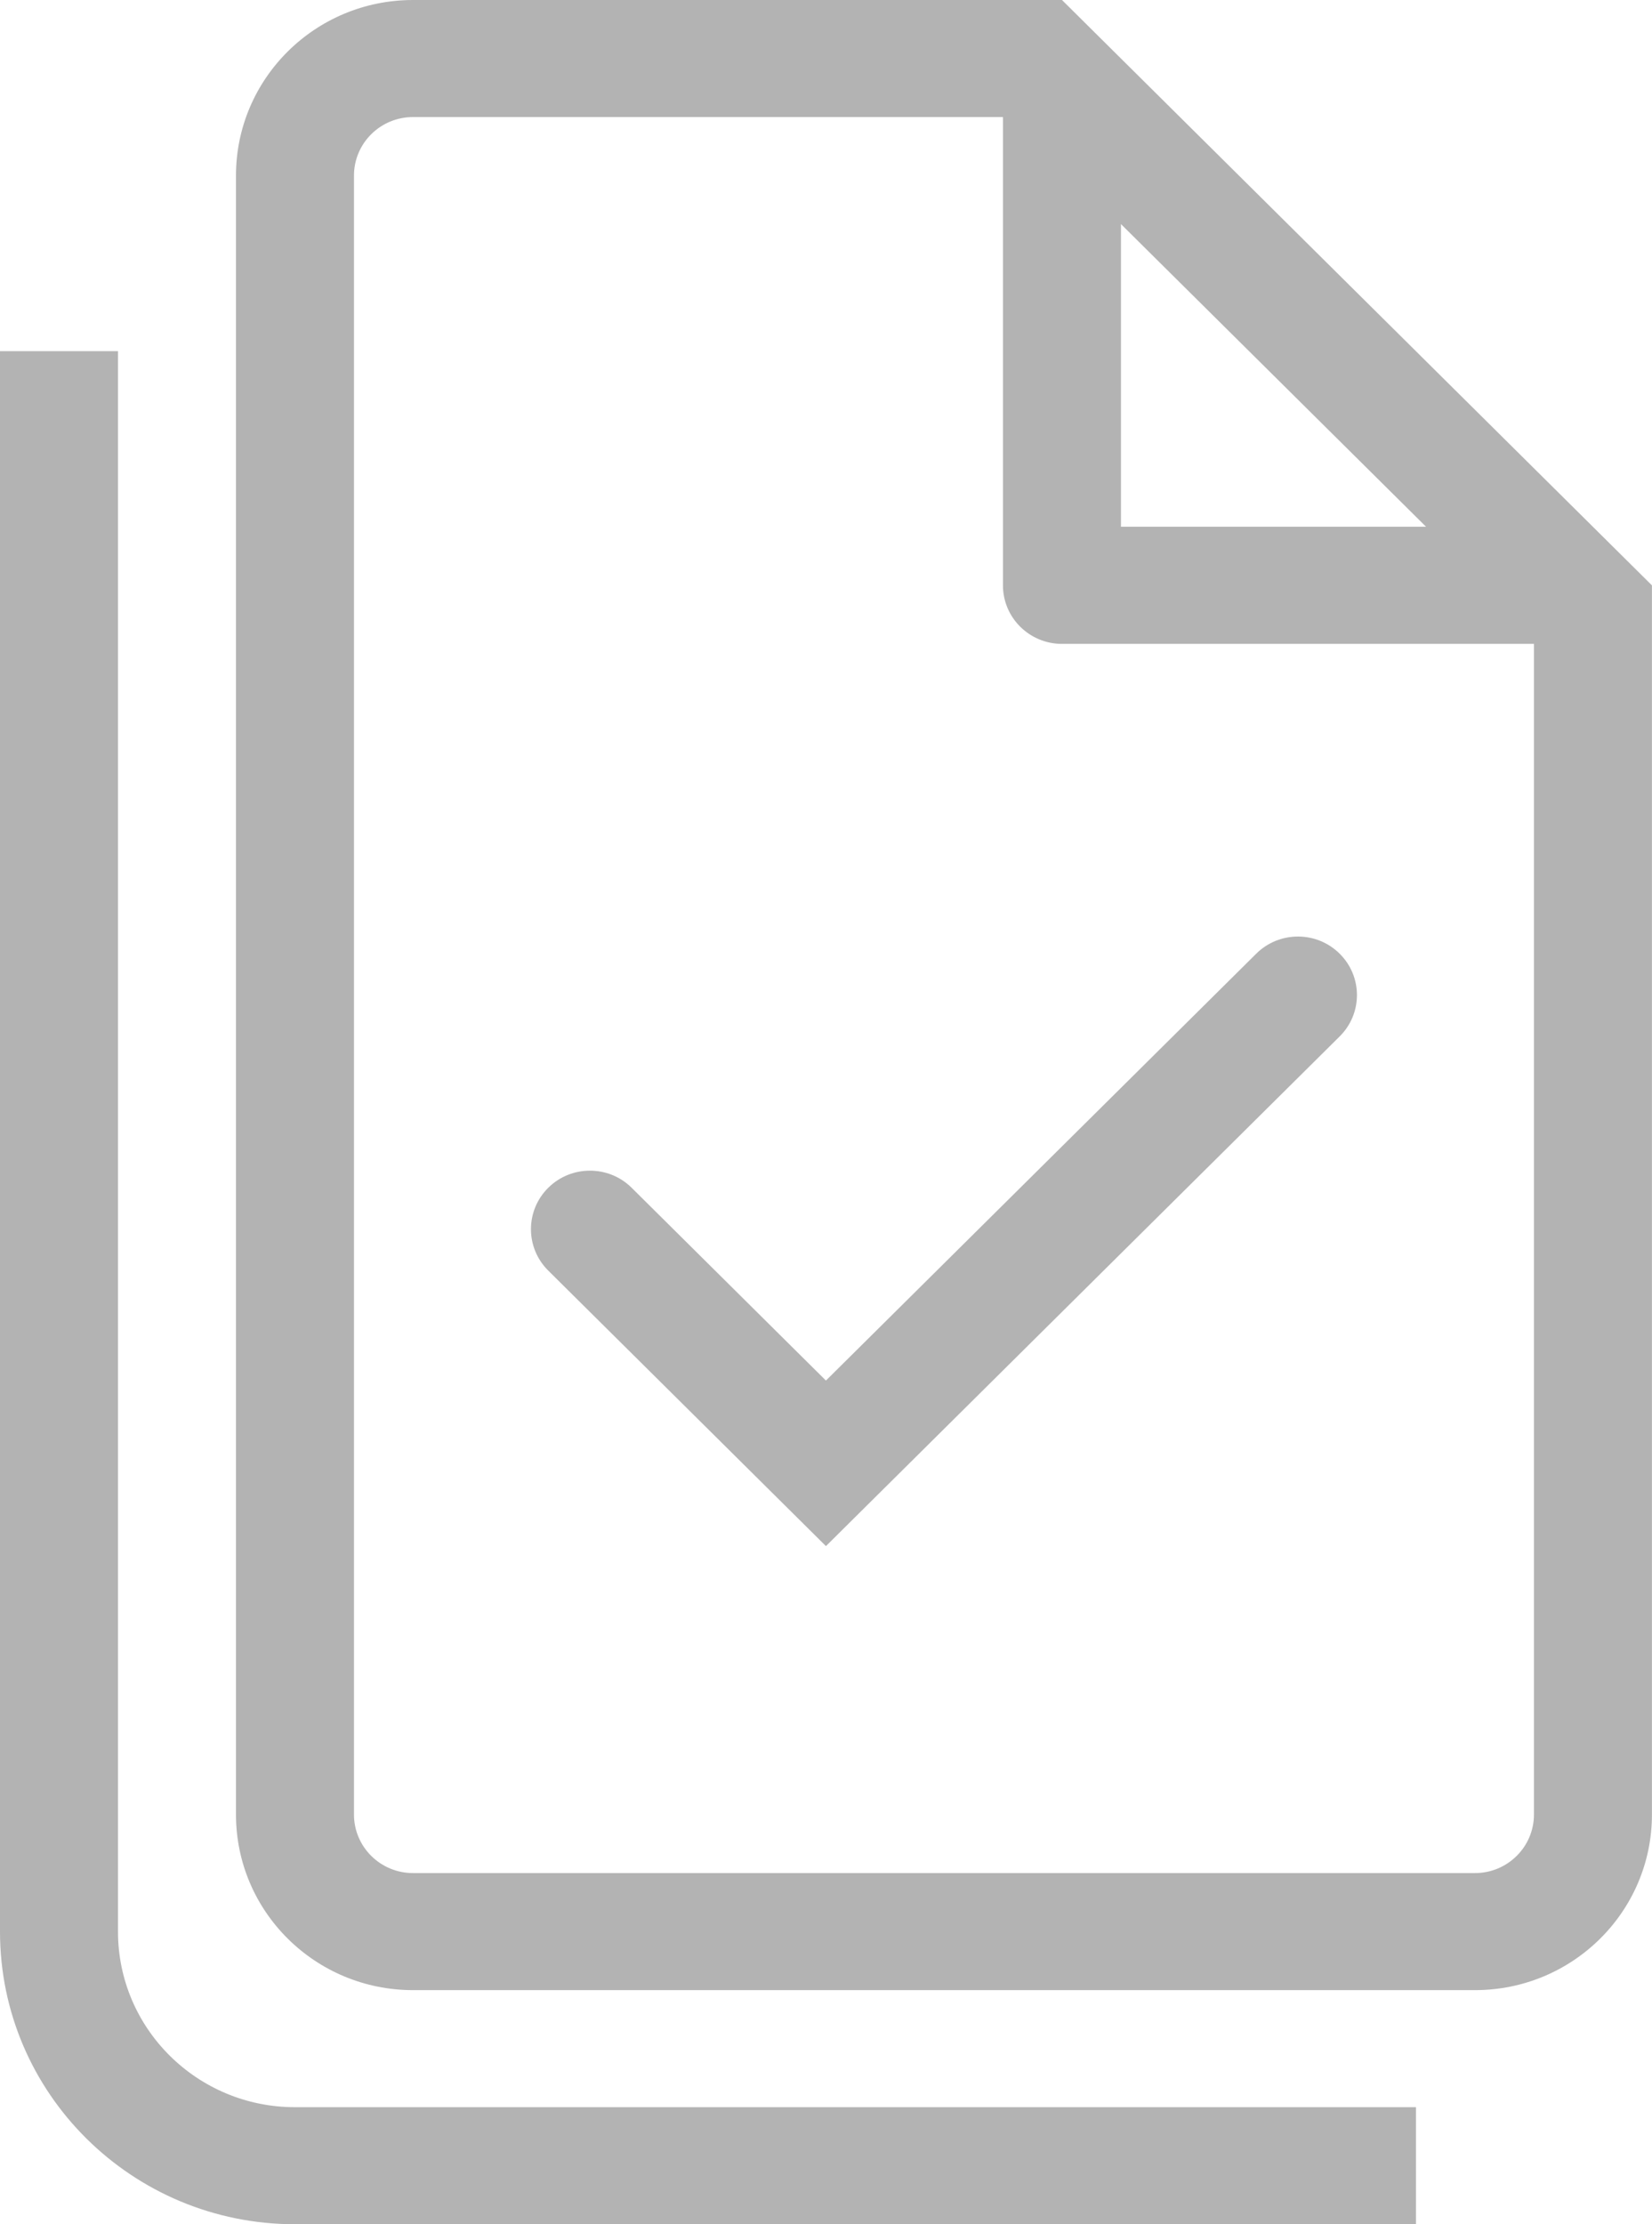 <?xml version="1.0" encoding="UTF-8"?> <svg xmlns="http://www.w3.org/2000/svg" width="26" height="35" viewBox="0 0 26 35" fill="none"> <path d="M21.084 16.309C21.447 15.95 21.447 15.366 21.084 15.007C20.722 14.647 20.134 14.647 19.771 15.007L12.999 21.724L9.942 18.691C9.579 18.331 8.991 18.331 8.628 18.691C8.266 19.05 8.266 19.634 8.628 19.993L12.999 24.329L21.084 16.309Z" fill="#B3B3B3"></path> <path fill-rule="evenodd" clip-rule="evenodd" d="M25.999 9.211V28.553C25.999 30.079 24.752 31.316 23.214 31.316H6.5C4.961 31.316 3.714 30.079 3.714 28.553V2.763C3.714 1.237 4.961 0 6.5 0H16.714L25.999 9.211ZM16.714 10.132C16.201 10.132 15.785 9.719 15.785 9.211V1.842H6.5C5.987 1.842 5.571 2.254 5.571 2.763V28.553C5.571 29.061 5.987 29.474 6.5 29.474H23.214C23.726 29.474 24.142 29.061 24.142 28.553V10.132H16.714ZM17.642 3.526L22.444 8.289H17.642V3.526Z" fill="#B3B3B3"></path> <path d="M1.857 5.526V30.395C1.857 31.921 3.104 33.158 4.643 33.158H22.285V35H4.643C2.079 35 0 32.938 0 30.395V5.526H1.857Z" fill="#B3B3B3"></path> </svg> 